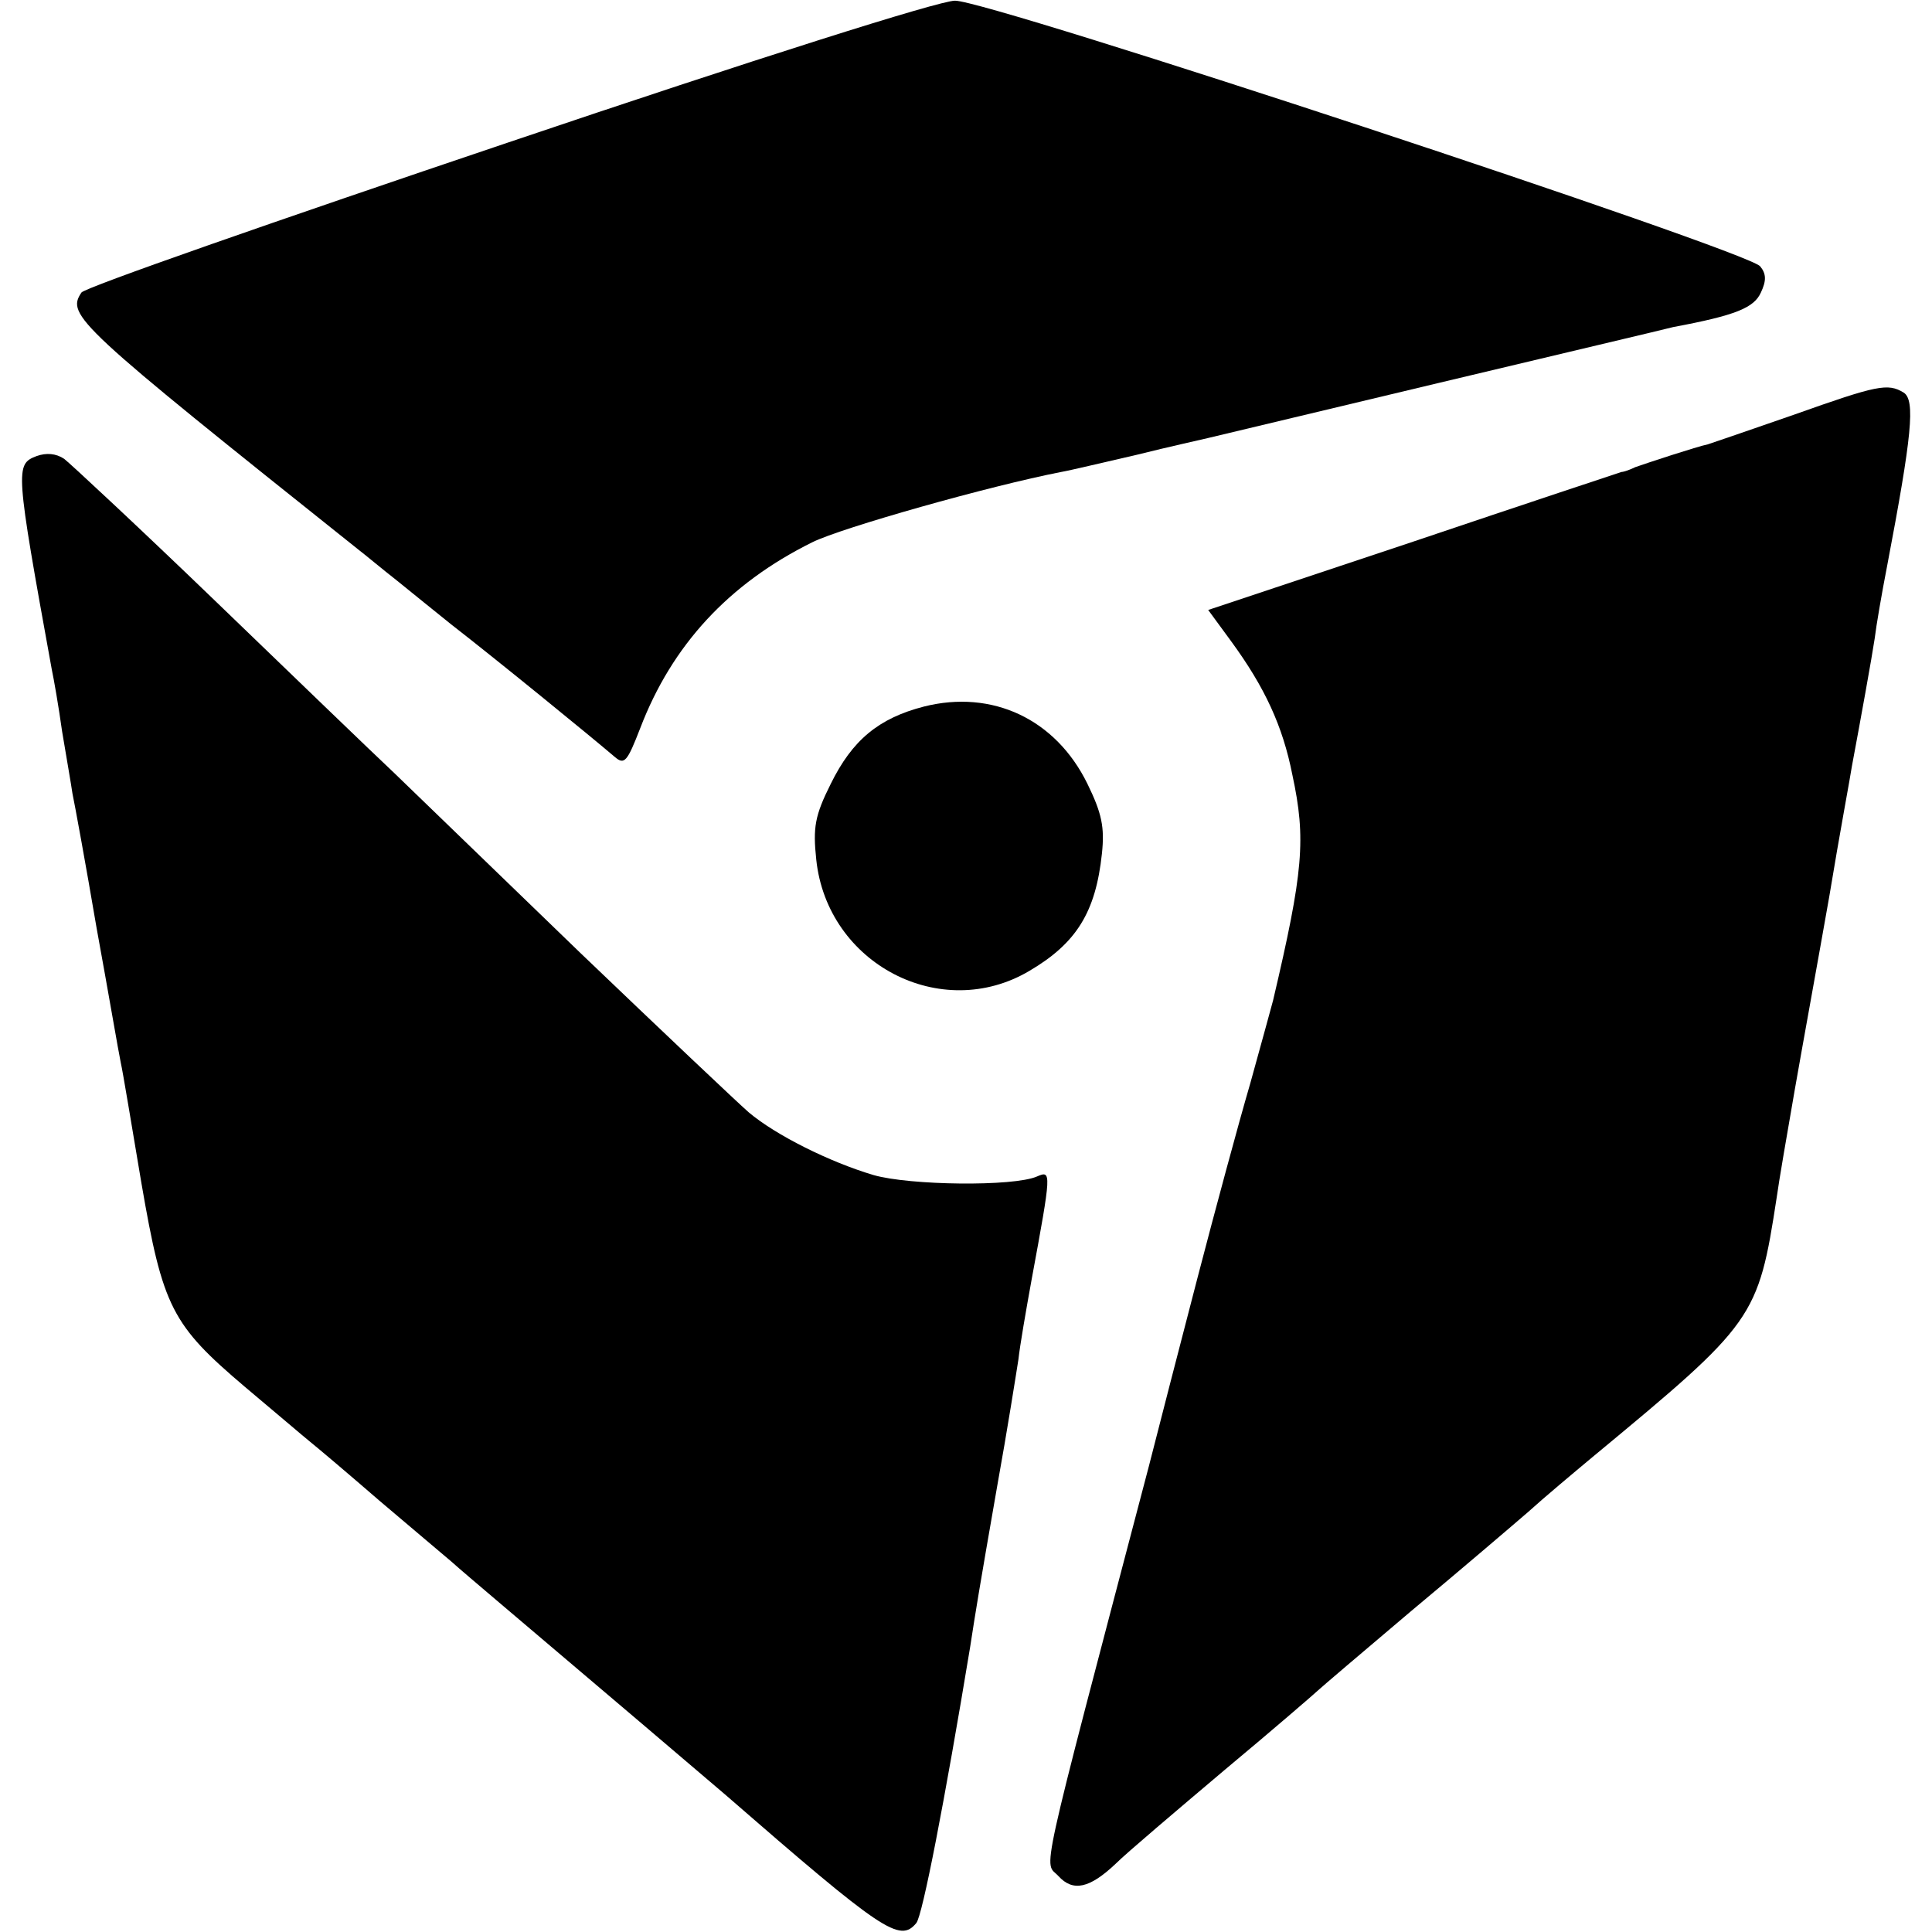 <?xml version="1.0" standalone="no"?>
<!DOCTYPE svg PUBLIC "-//W3C//DTD SVG 20010904//EN"
 "http://www.w3.org/TR/2001/REC-SVG-20010904/DTD/svg10.dtd">
<svg version="1.0" xmlns="http://www.w3.org/2000/svg"
 width="280pt" height="280pt" viewBox="0 0 280 280"
 preserveAspectRatio="xMidYMid meet">
<g transform="translate(0,280) scale(0.1,-0.1)"
fill="#000000" stroke="none">
<path d="M735 2593 c-335 -113 -613 -210 -617 -217 -22 -33 -8 -46 402 -373 8
-6 33 -27 56 -45 22 -18 57 -46 78 -63 67 -52 203 -163 237 -192 14 -12 18 -7
37 42 46 120 128 209 249 269 42 21 258 82 361 102 12 2 62 14 110 25 48 12
94 22 102 24 8 2 159 38 335 80 176 42 329 78 340 81 91 17 117 28 127 50 8
17 8 27 -1 38 -19 23 -1119 386 -1167 385 -23 0 -291 -85 -649 -206z"/>
<path d="M2600 2199 c-63 -22 -119 -41 -125 -43 -15 -3 -88 -27 -105 -33 -8
-4 -17 -7 -20 -7 -3 -1 -139 -46 -302 -101 l-297 -99 33 -45 c49 -67 75 -123
89 -194 20 -93 16 -140 -28 -327 -2 -8 -17 -62 -33 -120 -17 -58 -51 -184 -76
-280 -25 -96 -57 -220 -71 -275 -163 -620 -152 -571 -131 -594 21 -23 45 -18
83 18 15 15 87 76 158 136 72 60 132 112 135 115 3 3 64 55 135 115 72 60 148
125 170 144 22 20 65 56 95 81 233 193 238 199 265 375 3 22 15 92 26 155 11
63 34 189 50 280 15 91 31 176 33 190 12 64 29 158 33 185 2 17 10 64 18 105
36 189 41 240 24 251 -23 14 -38 11 -159 -32z"/>
<path d="M53 2139 c-31 -12 -31 -17 22 -309 3 -14 10 -54 15 -90 6 -36 13 -76
15 -90 3 -14 19 -101 35 -195 17 -93 32 -181 35 -195 3 -13 16 -92 30 -175 31
-180 44 -205 150 -295 43 -36 85 -72 95 -80 10 -8 55 -46 100 -85 45 -38 92
-78 104 -88 11 -10 43 -37 70 -60 164 -139 278 -236 326 -277 230 -200 254
-216 278 -187 9 11 41 176 78 400 8 52 13 83 39 232 15 83 28 166 31 185 2 19
11 71 19 115 29 157 29 159 8 150 -34 -15 -185 -13 -237 2 -64 19 -142 58
-181 91 -16 14 -126 118 -244 231 -117 113 -239 231 -270 261 -32 30 -148 142
-259 249 -111 107 -210 199 -219 206 -12 8 -26 9 -40 4z"/>
<path d="M1339 1776 c-66 -17 -104 -49 -135 -112 -23 -46 -26 -63 -21 -110 16
-151 181 -237 309 -161 68 40 96 85 105 170 4 38 0 58 -21 101 -46 94 -138
137 -237 112z"/>
</g>
</svg>
